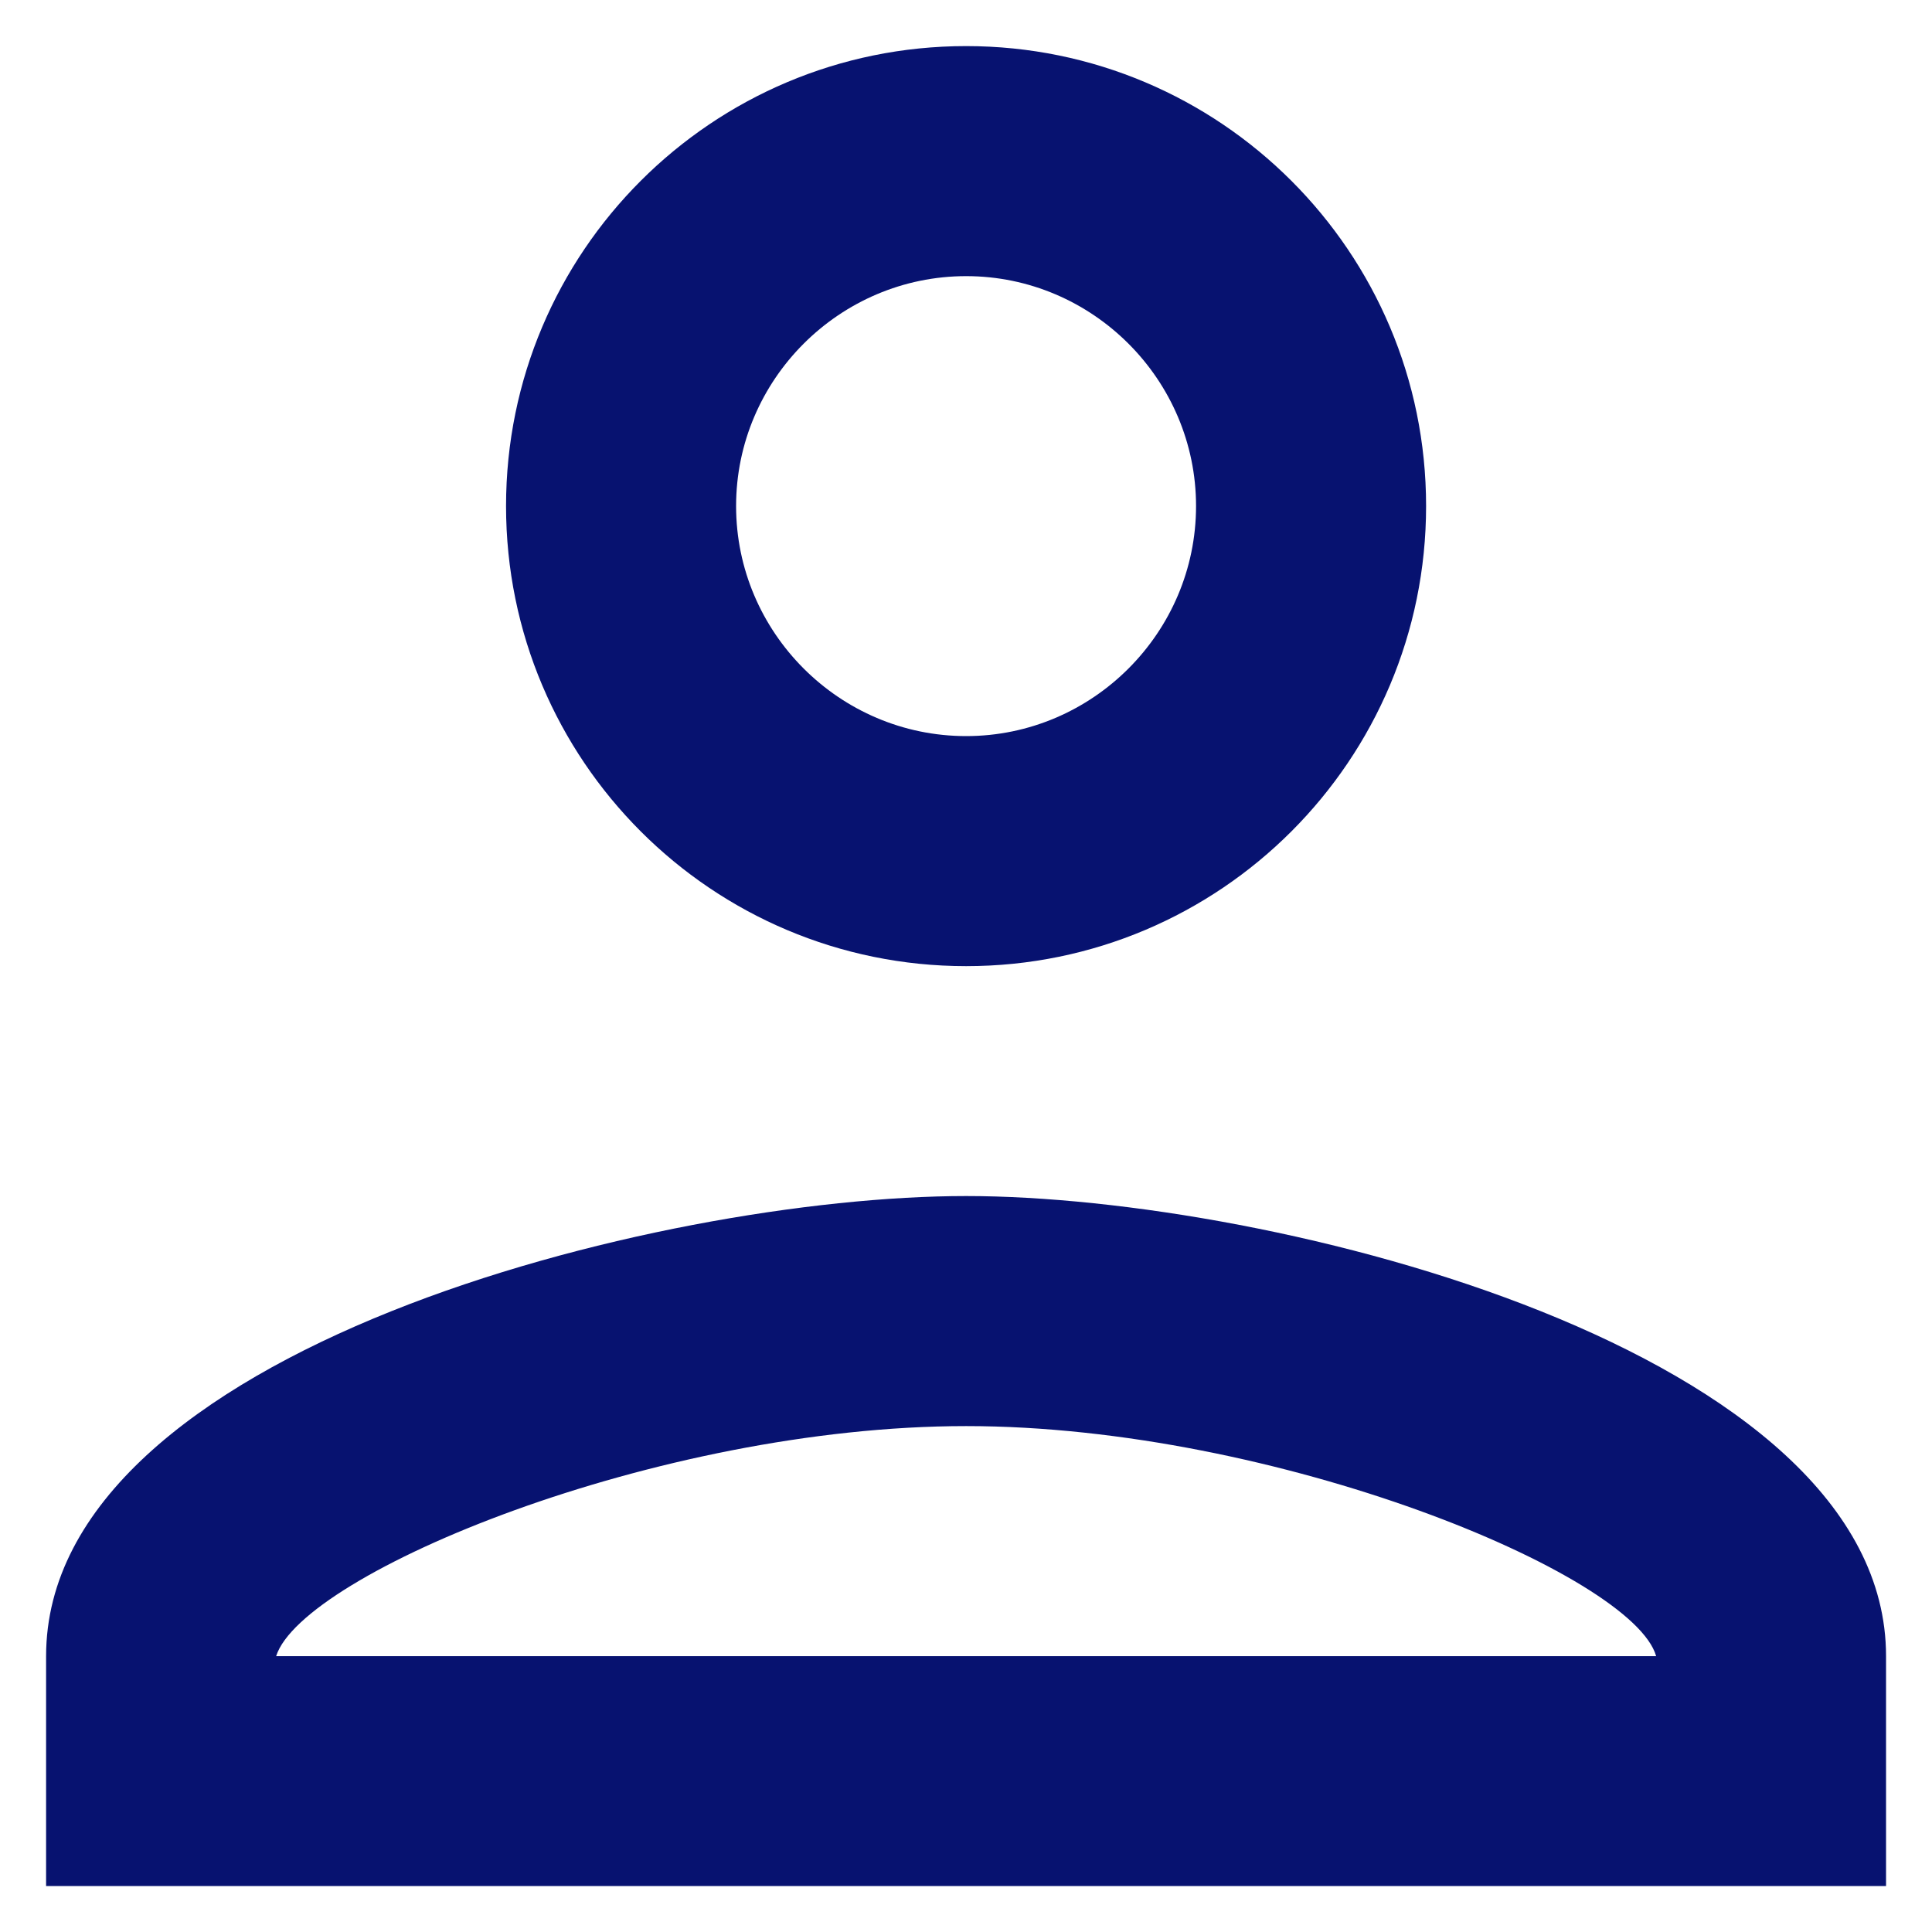<svg width="14" height="14" viewBox="0 0 14 14" fill="none" xmlns="http://www.w3.org/2000/svg">
<path d="M7.001 2.001C7.917 2.001 8.667 2.751 8.667 3.667C8.667 4.584 7.917 5.334 7.001 5.334C6.084 5.334 5.334 4.584 5.334 3.667C5.334 2.751 6.084 2.001 7.001 2.001ZM7.001 10.334C9.251 10.334 11.834 11.409 12.001 12.001H2.001C2.192 11.401 4.759 10.334 7.001 10.334ZM7.001 0.334C5.159 0.334 3.667 1.826 3.667 3.667C3.667 5.509 5.159 7.001 7.001 7.001C8.842 7.001 10.334 5.509 10.334 3.667C10.334 1.826 8.842 0.334 7.001 0.334ZM7.001 8.667C4.776 8.667 0.334 9.784 0.334 12.001V13.667H13.667V12.001C13.667 9.784 9.226 8.667 7.001 8.667Z" fill="#071270"/>
</svg>
